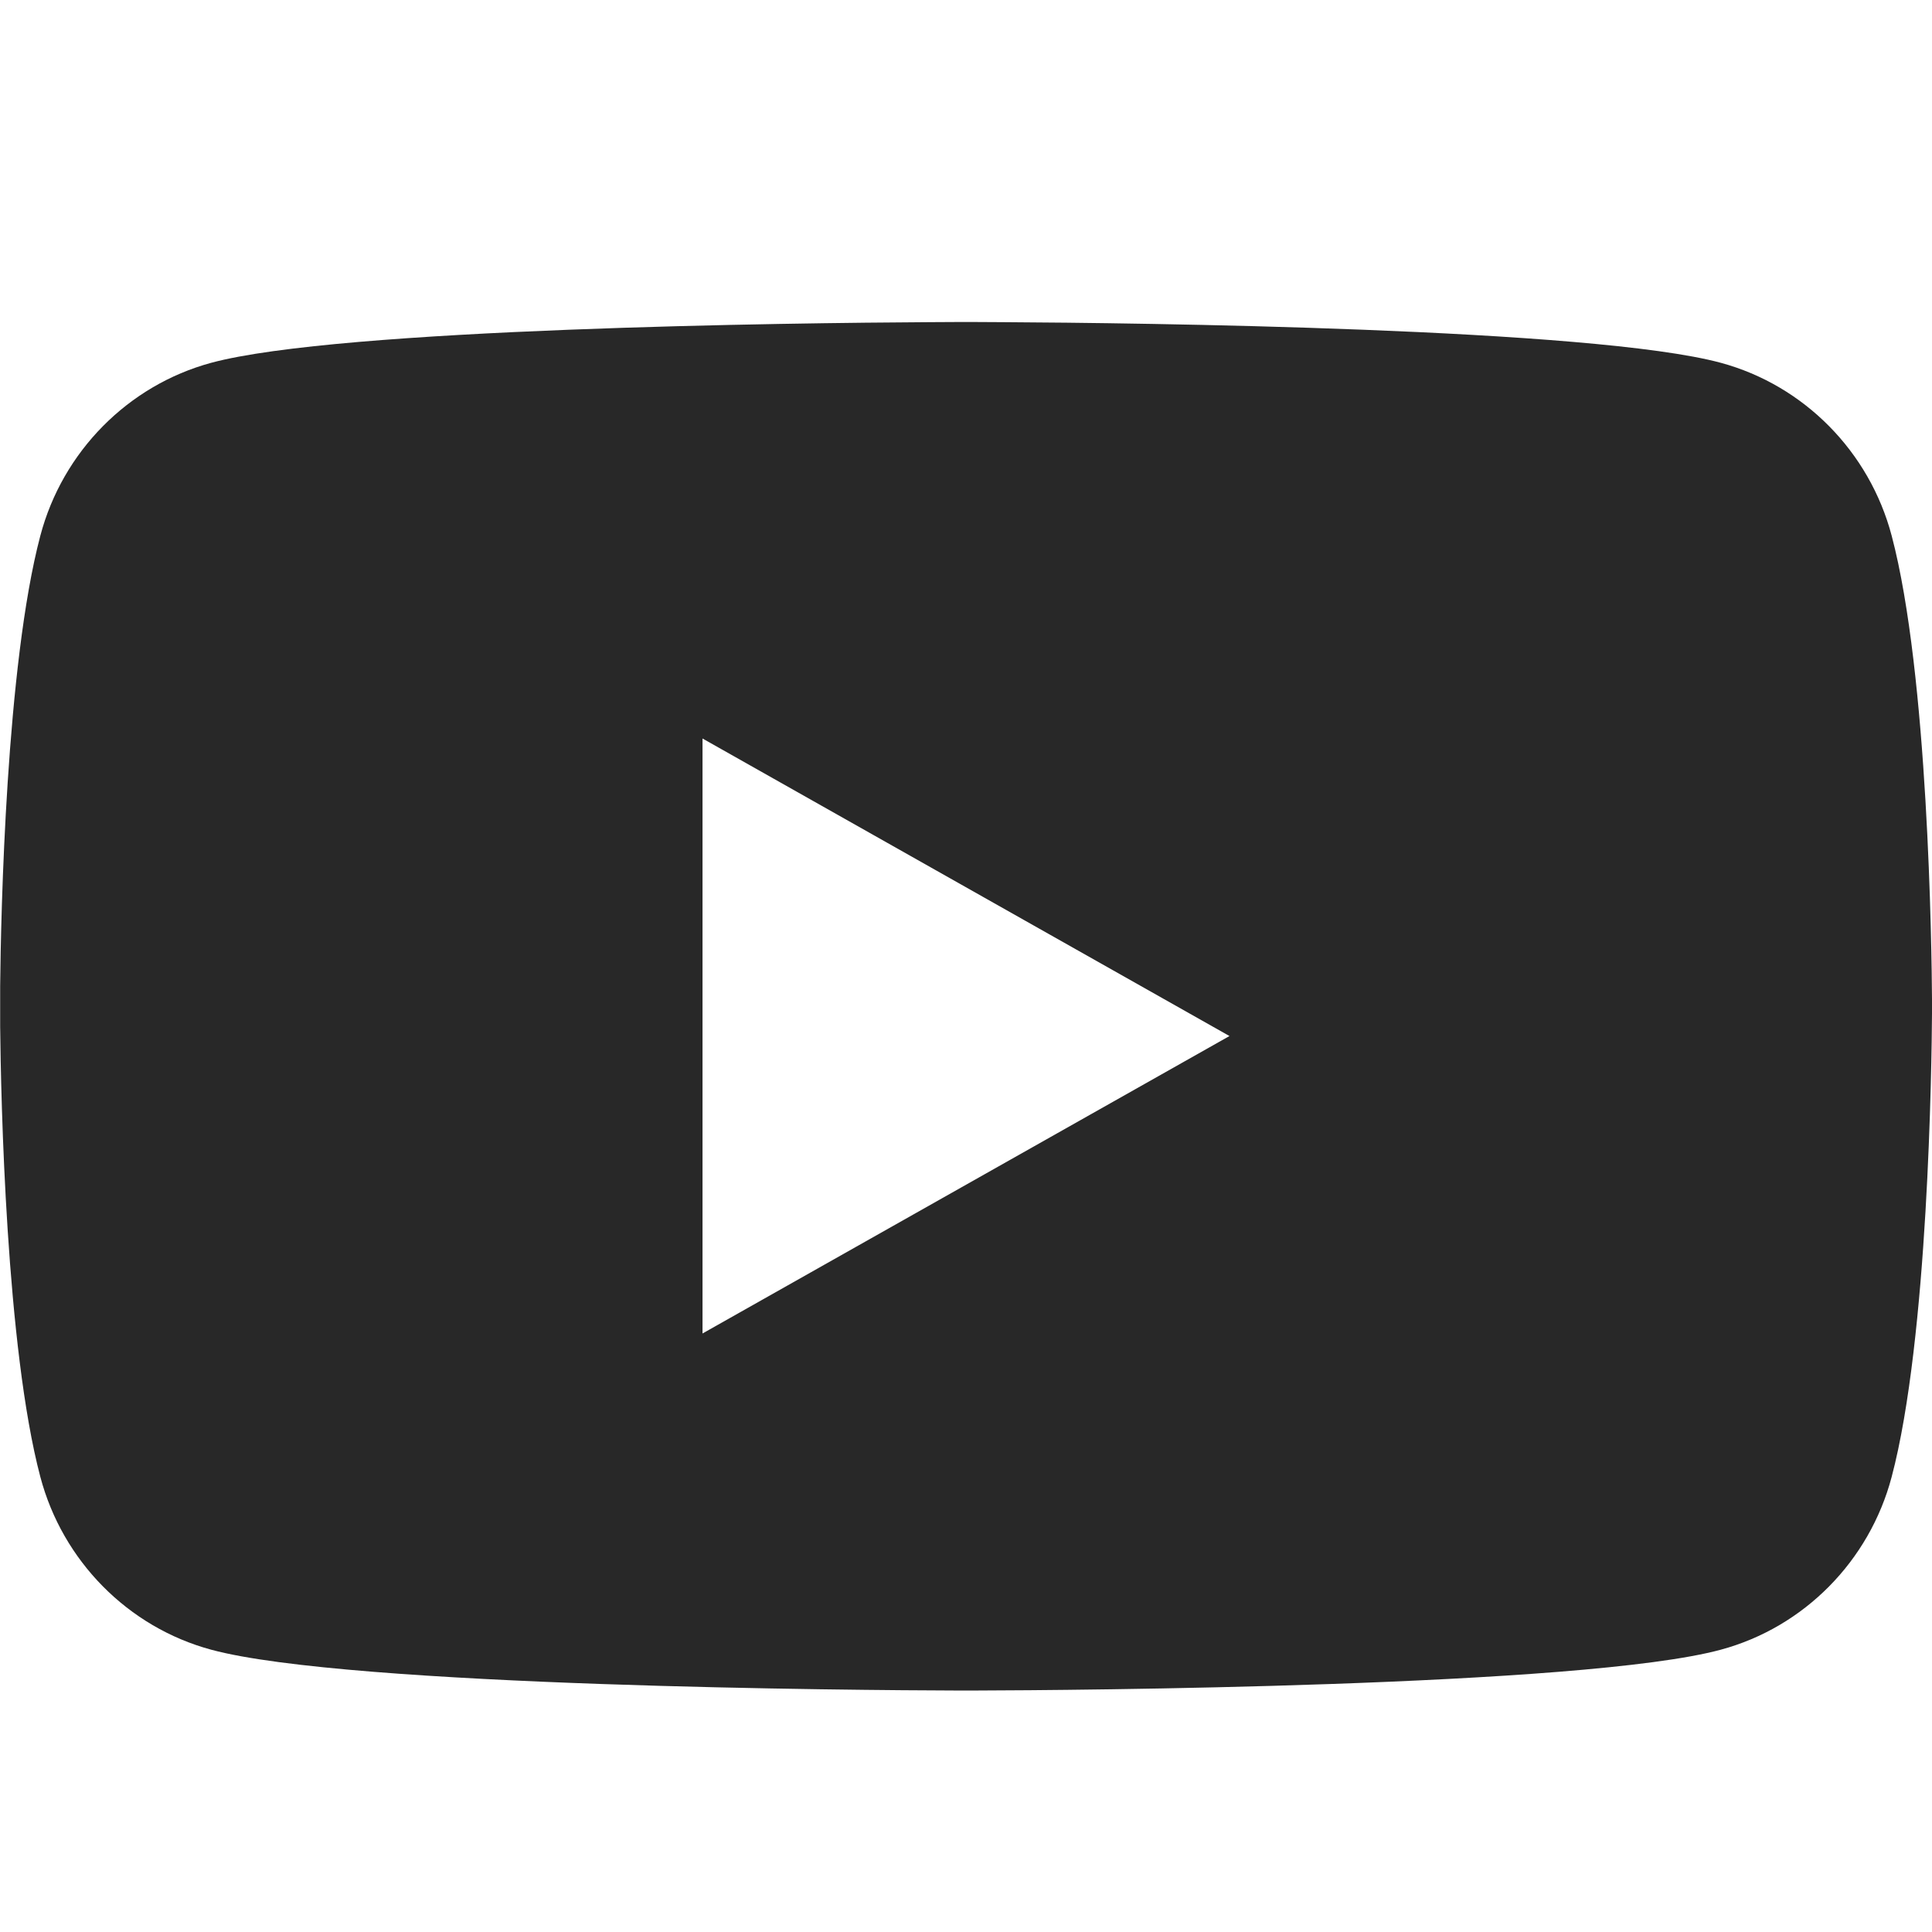 <?xml version="1.0" encoding="UTF-8"?>
<svg width="24px" height="24px" viewBox="0 0 24 24" version="1.1" xmlns="http://www.w3.org/2000/svg" xmlns:xlink="http://www.w3.org/1999/xlink">
    <title>atom/icon/24px/youtube</title>
    <g id="🚫---Symbols" stroke="none" stroke-width="1" fill="none" fill-rule="evenodd">
        <g id="atom/icon/24px/youtube" fill="#282828">
            <path d="M12.04,4 C12.053,4 12.069,4 12.088,4 L12.456,4.002 C14.111,4.011 19.784,4.076 21.377,4.507 C22.41,4.787 23.223,5.61 23.499,6.655 C23.955,8.376 23.996,11.799 24,12.407 L24,12.594 C23.996,13.202 23.955,16.624 23.499,18.346 C23.223,19.391 22.41,20.214 21.377,20.493 C19.665,20.957 13.237,20.997 12.155,21 L11.845,21 C10.764,20.997 4.336,20.957 2.623,20.493 C1.591,20.214 0.777,19.391 0.501,18.346 C0.076,16.739 0.011,13.65 0.002,12.751 L0.002,12.249 C0.011,11.35 0.076,8.262 0.501,6.655 C0.777,5.61 1.591,4.787 2.623,4.507 C4.216,4.076 9.89,4.011 11.544,4.002 L11.912,4 C11.931,4 11.947,4 11.96,4 Z M8.727,9.174 L8.727,16.565 L15.273,12.87 L8.727,9.174 Z" id="Fill-2"></path>
        </g>
    </g>
</svg>